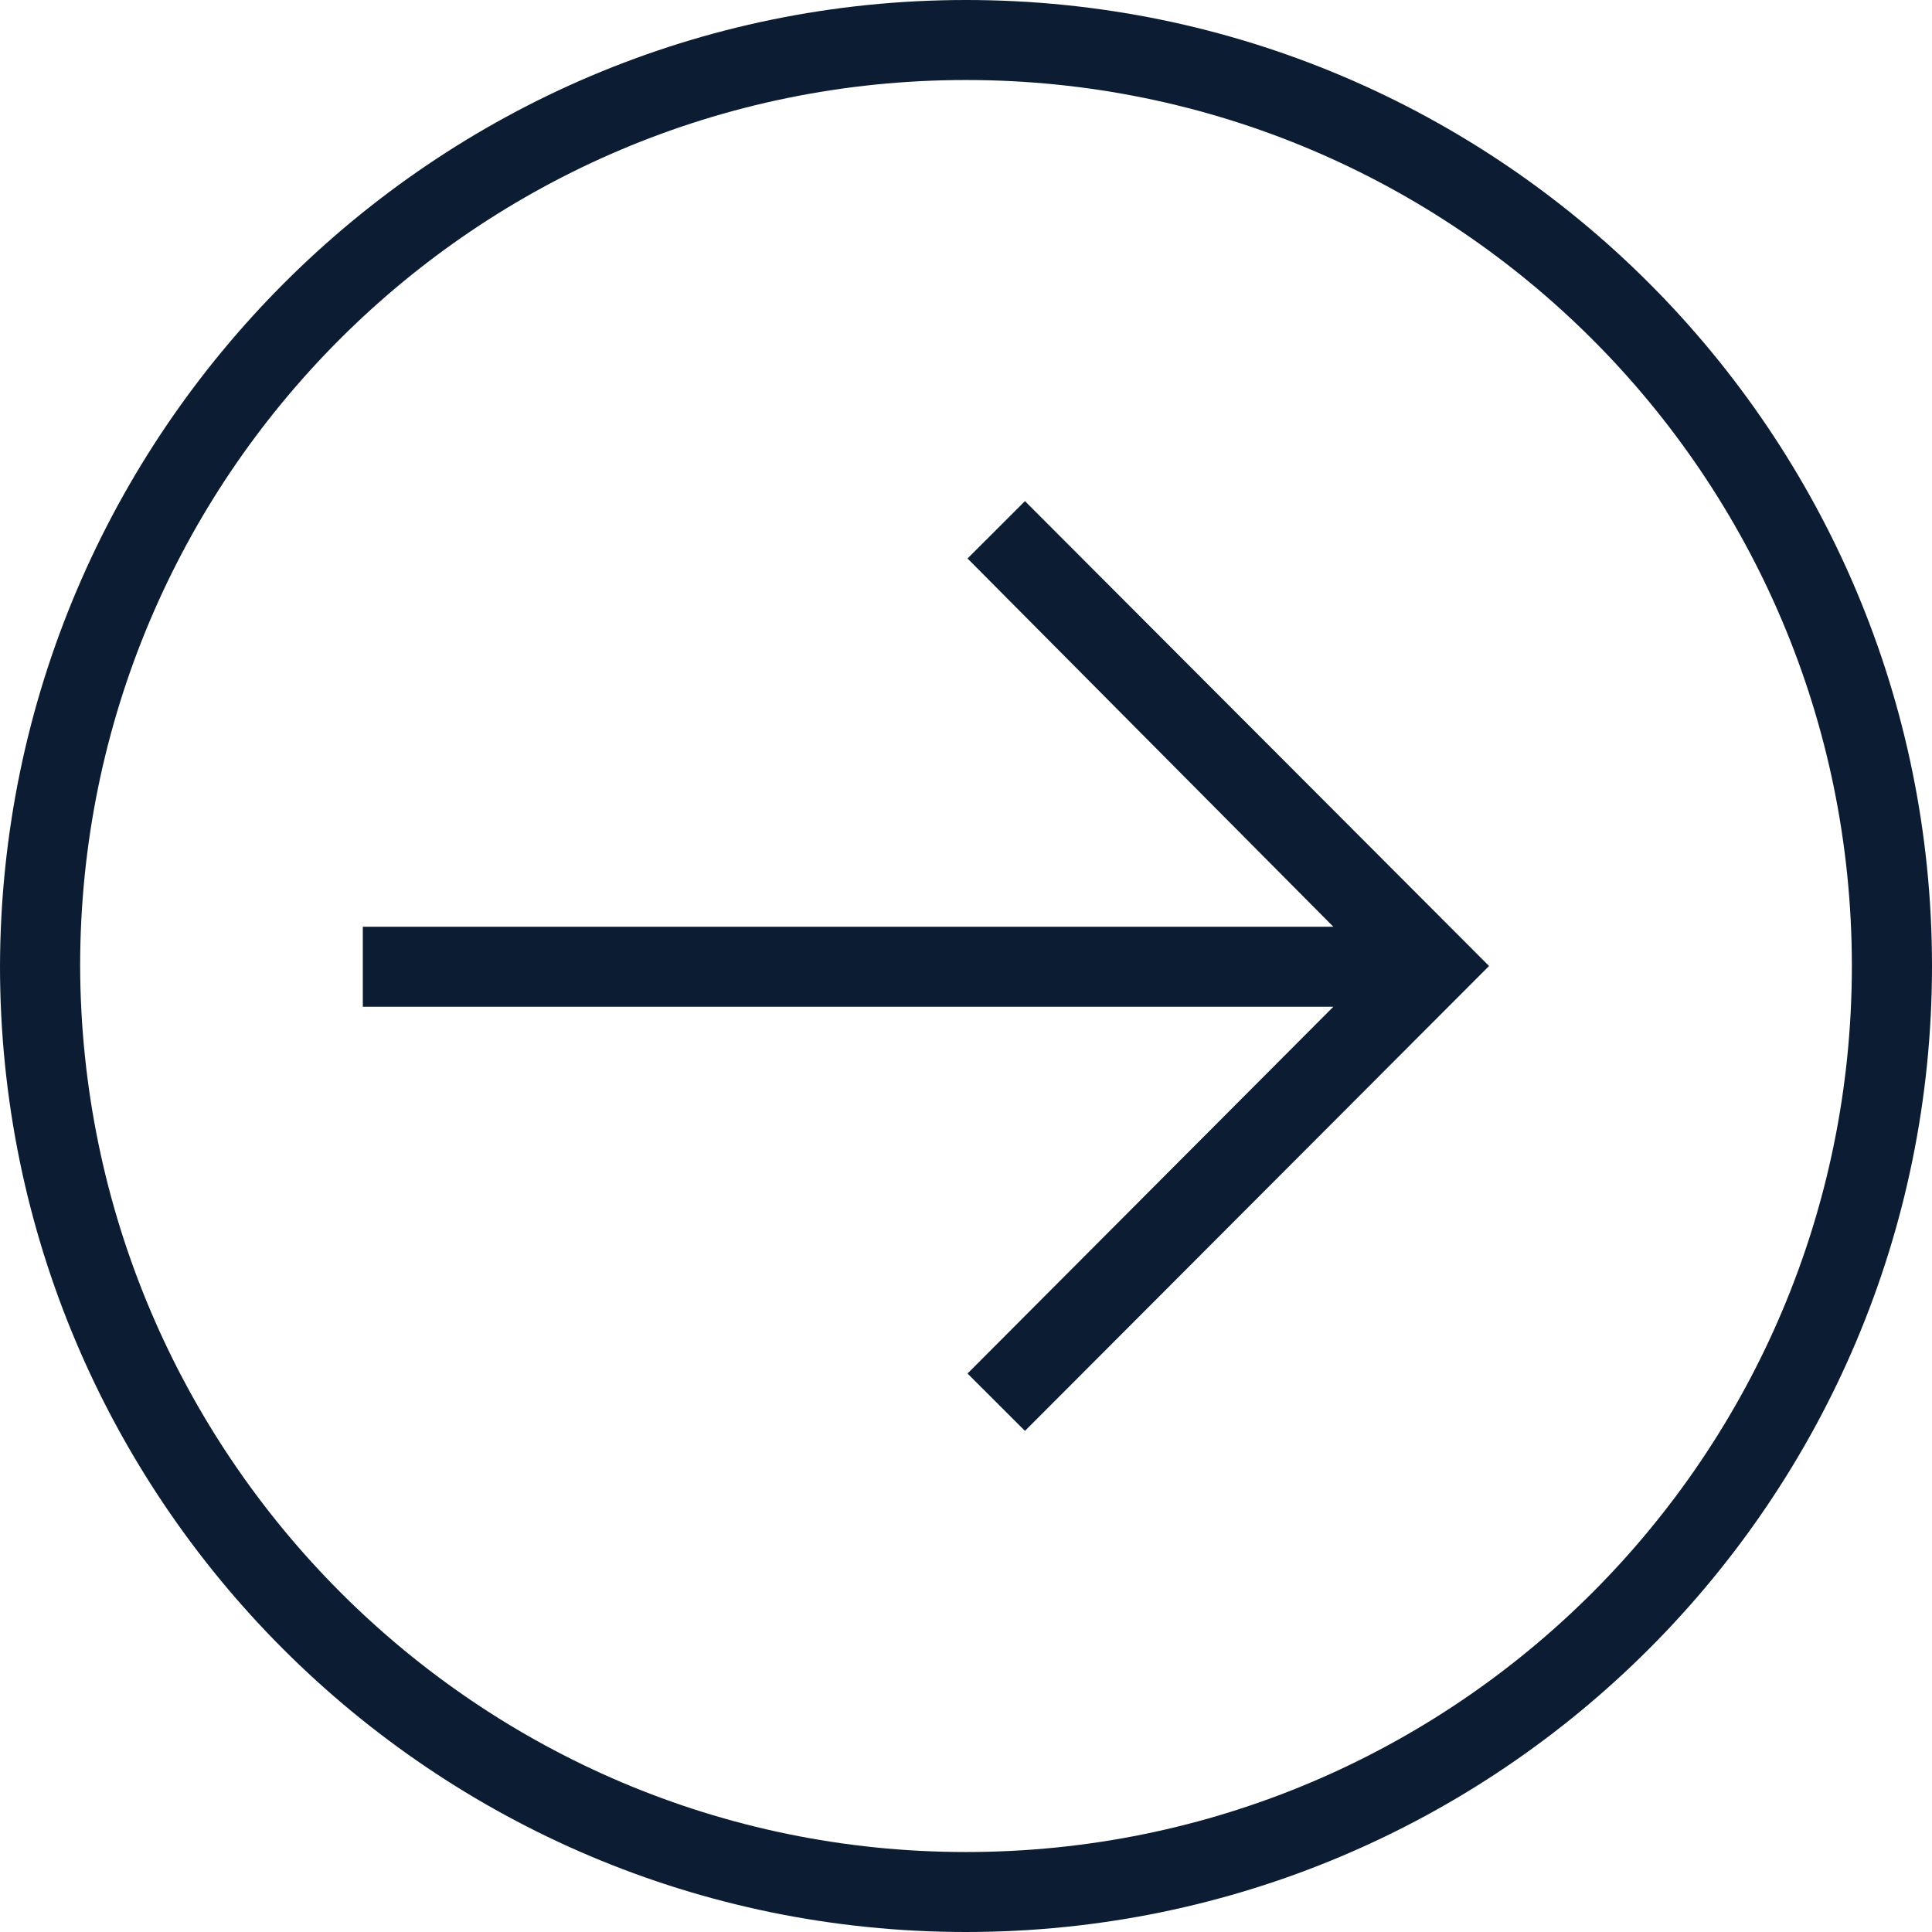 <svg width="48" height="48" viewBox="0 0 48 48" fill="none" xmlns="http://www.w3.org/2000/svg">
<g clip-path="url(#clip0_948_153)">
<path d="M24.038 13.875L25.465 12.45L36.995 24L25.465 35.55L24.038 34.125L33.127 25.012H9.014V23.025H33.127L24.038 13.875ZM24 0C37.258 0 48 10.762 48 24C48 37.237 37.258 48 24 48C10.742 48 0 37.237 0 24C0.038 10.762 10.779 0 24 0ZM24 46.013C36.169 46.013 46.009 36.15 46.009 24C46.009 11.85 36.169 1.988 24 1.988C11.831 1.988 1.991 11.85 1.991 24C2.028 36.15 11.868 46.013 24 46.013Z" fill="#0C1D33"/>
</g>
<defs>
<clipPath id="clip0_948_153">
<rect width="48" height="48" fill="white"/>
</clipPath>
</defs>
</svg>
